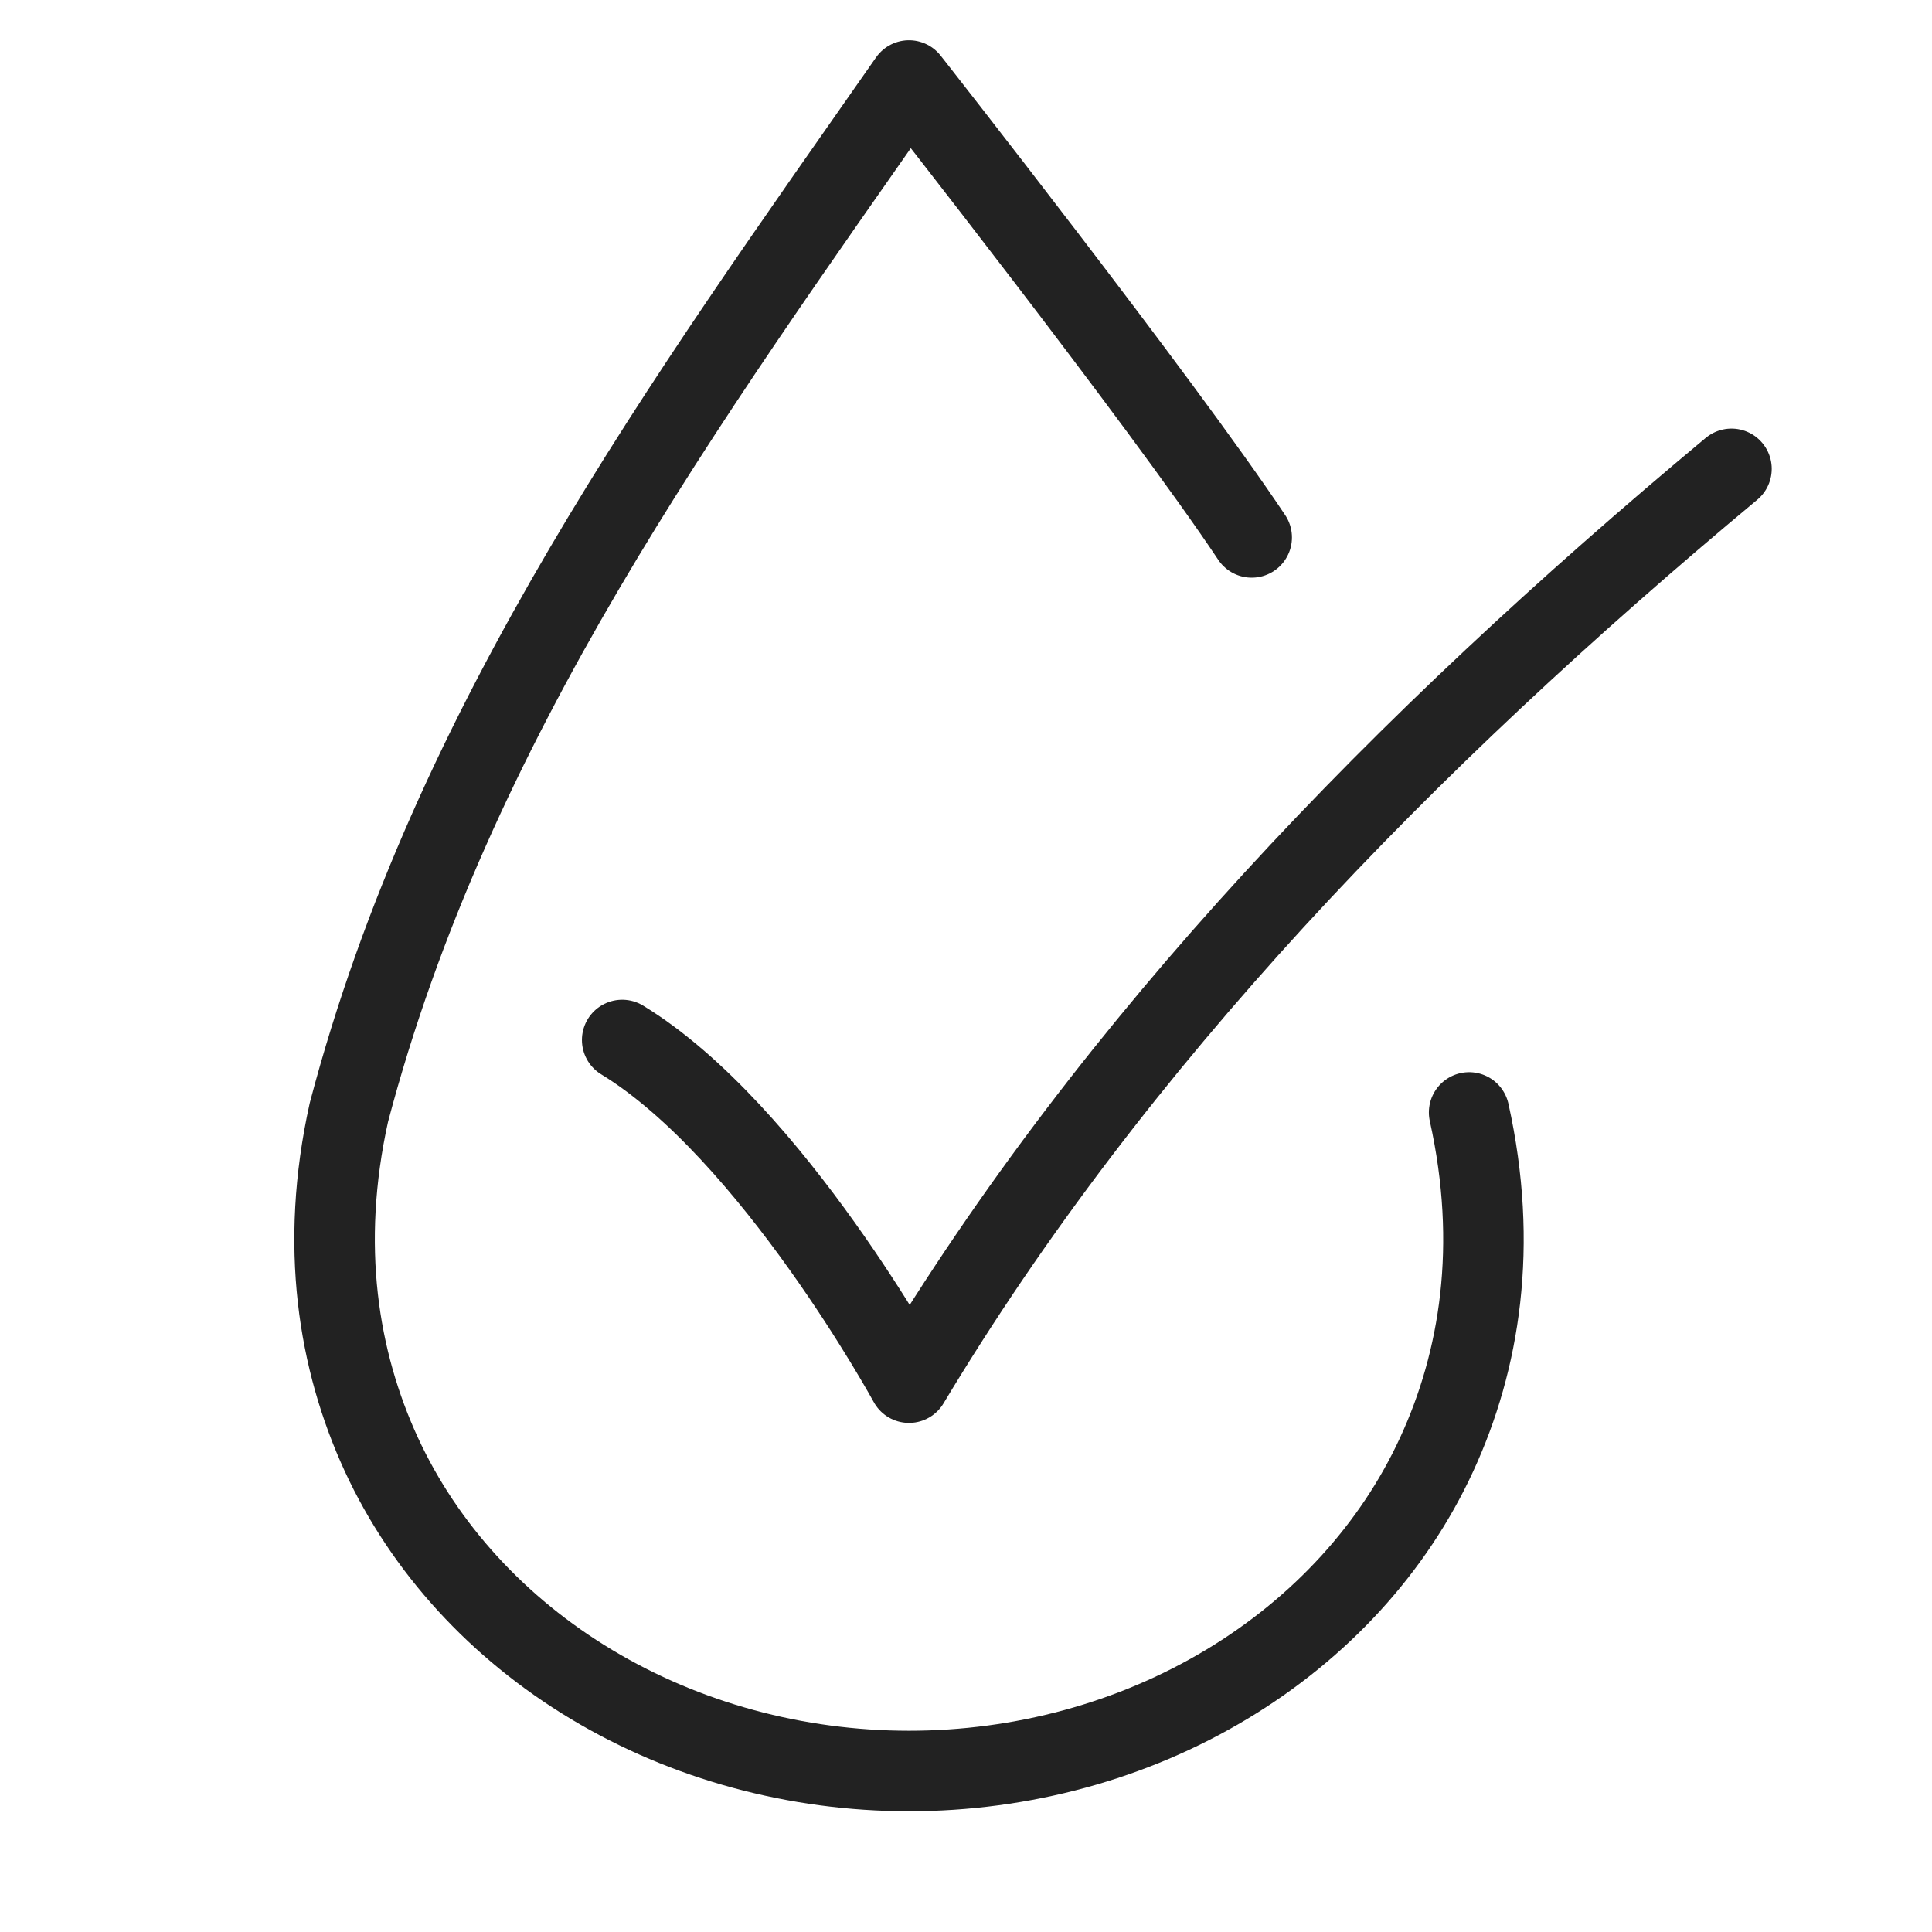 <svg width="24" height="24" viewBox="0 0 24 24" fill="none" xmlns="http://www.w3.org/2000/svg">
<path d="M18.25 13.819C18.617 15.473 18.384 16.903 17.847 18.067C17.311 19.231 16.401 20.226 15.234 20.926C14.068 21.626 12.696 22 11.292 22C9.889 22 8.517 21.626 7.35 20.926C6.184 20.226 5.274 19.231 4.737 18.067C4.201 16.903 3.967 15.473 4.334 13.819C5.617 8.946 8.516 4.975 11.292 1C11.292 1 14.414 4.973 15.549 6.676M7.729 12.919C9.59 14.054 11.292 17.176 11.292 17.176C13.846 12.919 17.422 9.23 21.509 5.824" stroke="#222222" stroke-linecap="round" stroke-linejoin="round"/>
</svg>
